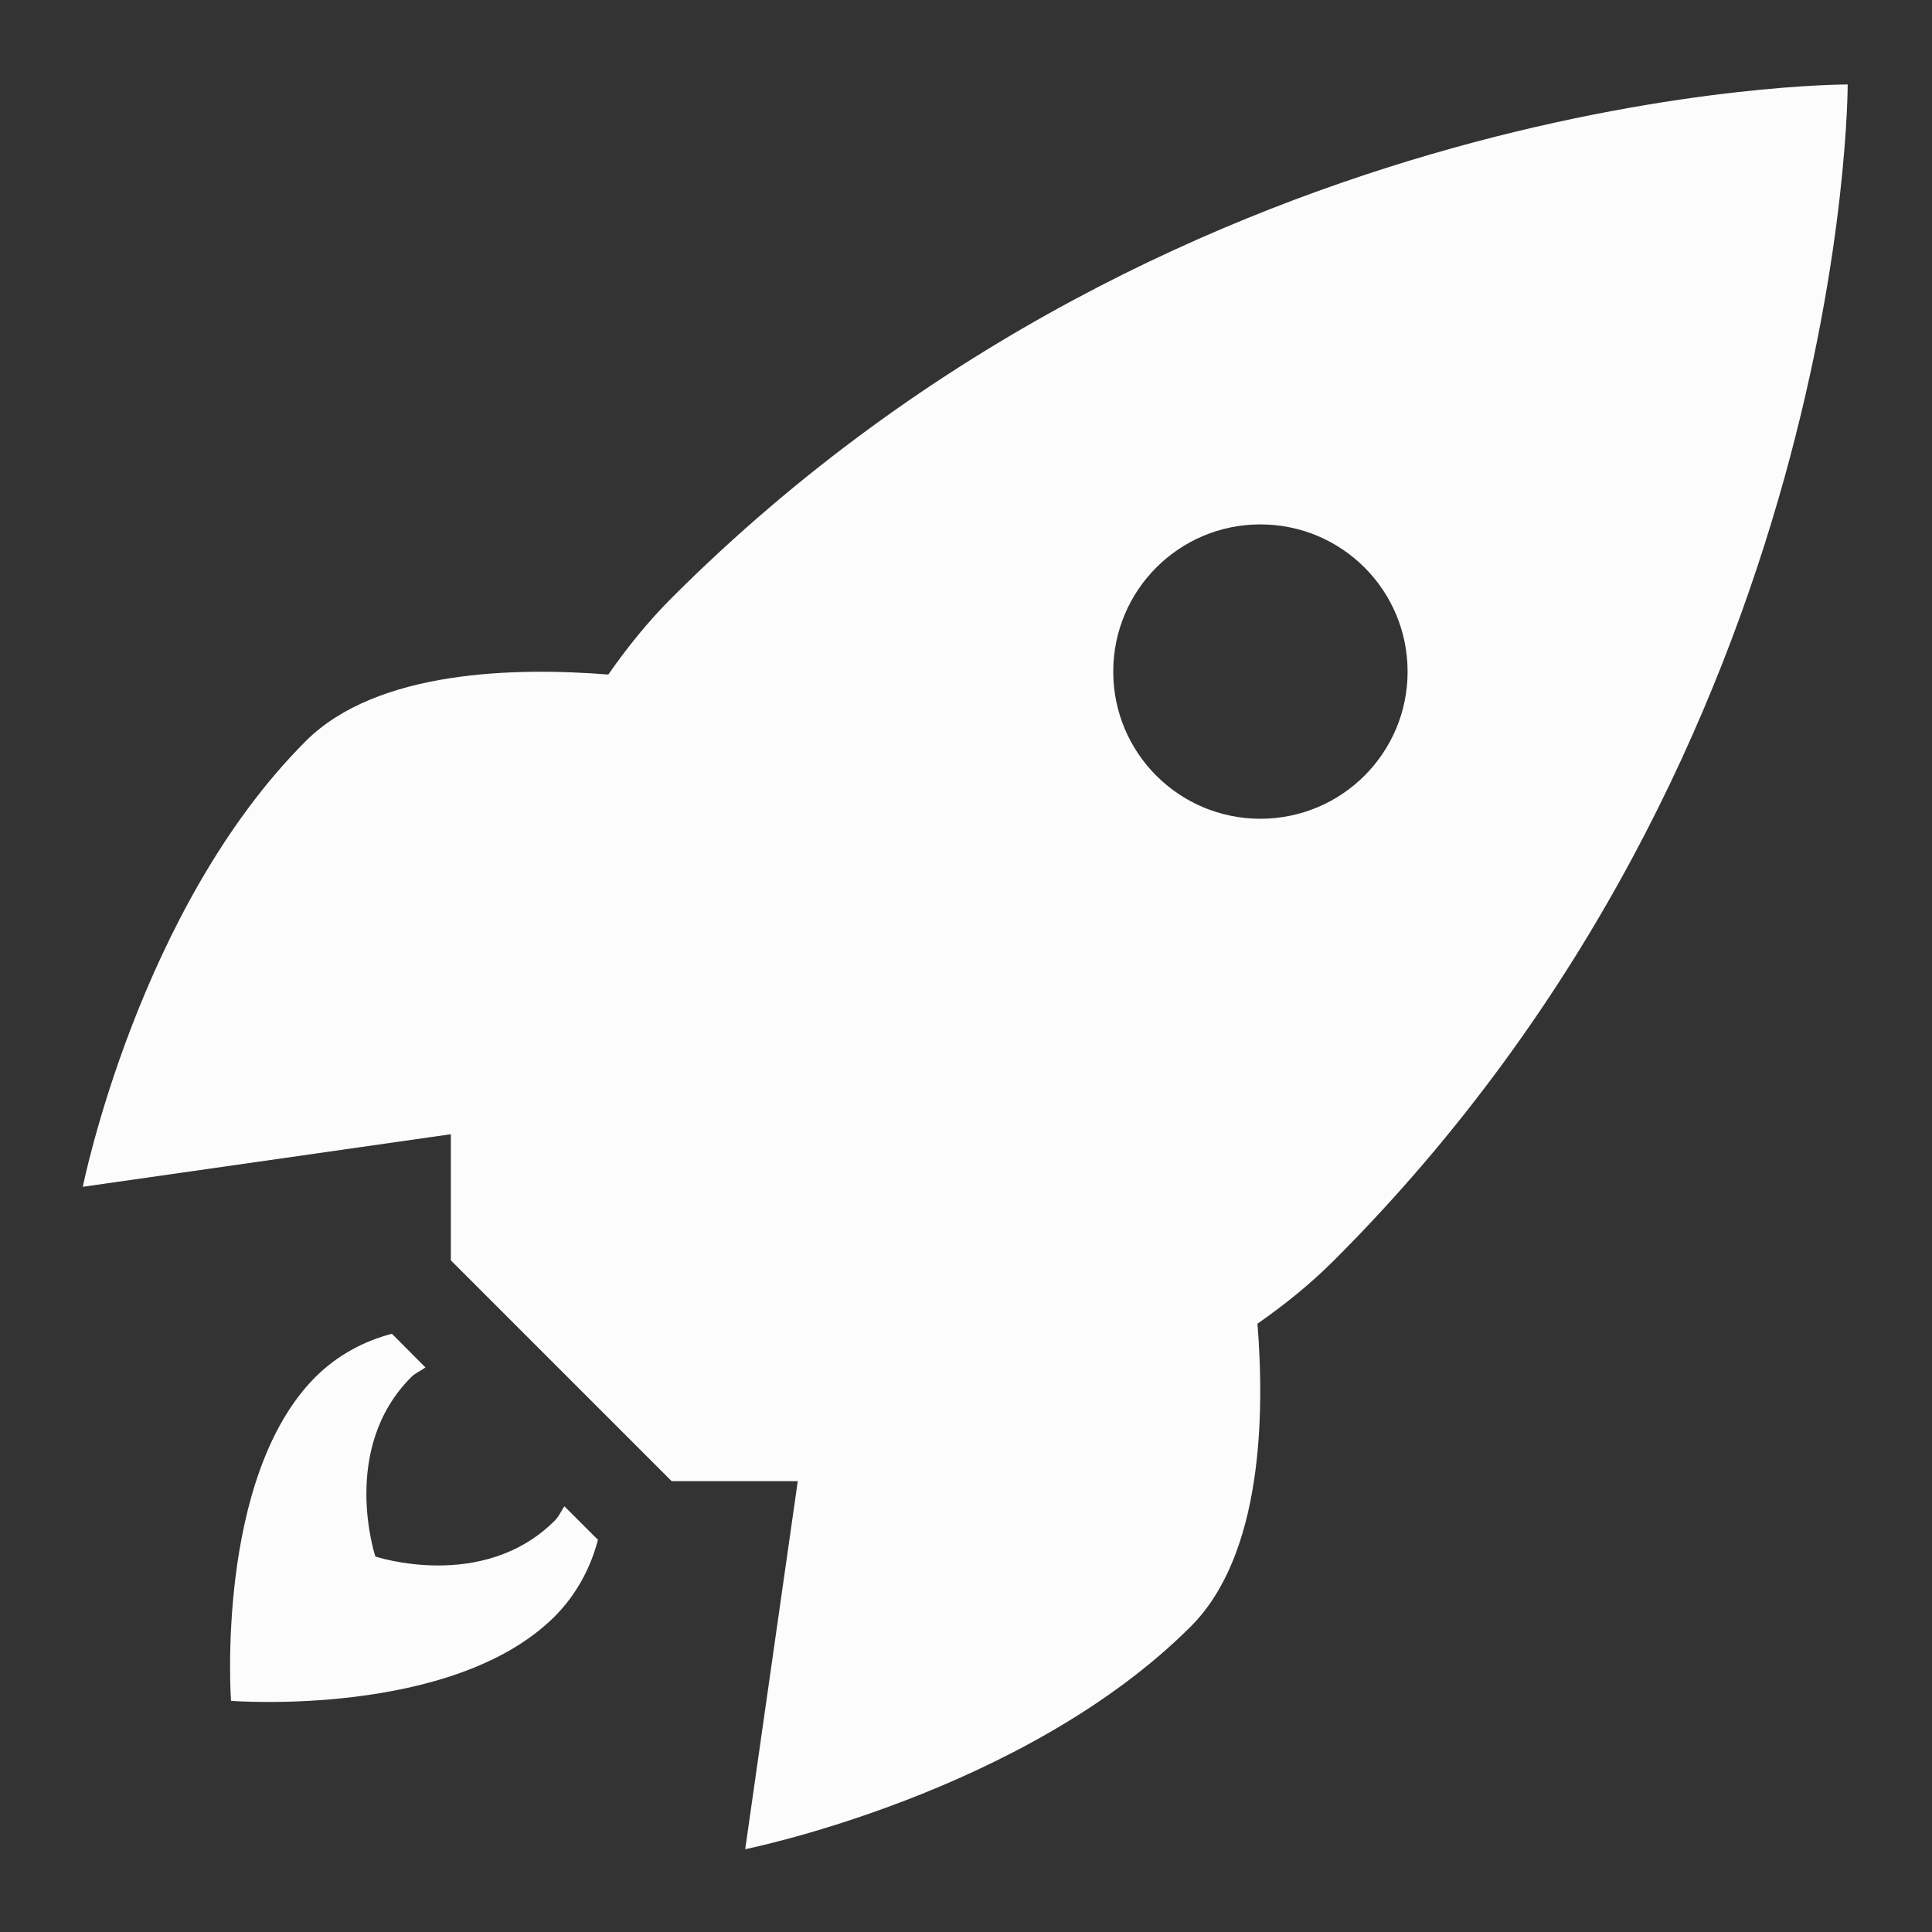 <svg width="14" height="14" viewBox="0 0 14 14" fill="none" xmlns="http://www.w3.org/2000/svg">
<rect x="0" y="0" width="14" height="14" fill="#333333" stroke="none"/>
<path d="M13.389 0.612C13.389 0.612 8.6 0.6 4.867 4.333C4.694 4.506 4.544 4.693 4.408 4.888C3.746 4.835 2.733 4.852 2.215 5.371C1.004 6.582 0.6 8.6 0.6 8.6L3.267 8.219V9.133L4.867 10.733H5.781L5.4 13.4C5.4 13.4 7.418 12.996 8.629 11.786C9.148 11.267 9.165 10.254 9.112 9.592C9.307 9.456 9.494 9.306 9.667 9.133C13.4 5.4 13.389 0.612 13.389 0.612ZM9.133 3.8C9.723 3.8 10.2 4.277 10.2 4.867C10.2 5.456 9.723 5.933 9.133 5.933C8.544 5.933 8.067 5.456 8.067 4.867C8.067 4.277 8.544 3.8 9.133 3.8ZM2.84 9.665C2.637 9.718 2.445 9.82 2.286 9.978C1.558 10.707 1.674 12.325 1.674 12.325C1.674 12.325 3.282 12.451 4.02 11.713C4.178 11.554 4.28 11.361 4.333 11.158L4.09 10.915C4.066 10.949 4.051 10.989 4.02 11.019C3.5 11.539 2.72 11.279 2.72 11.279C2.72 11.279 2.46 10.499 2.98 9.979C3.011 9.948 3.049 9.934 3.083 9.909L2.84 9.665Z" fill="#FCFCFD"/>
</svg>
